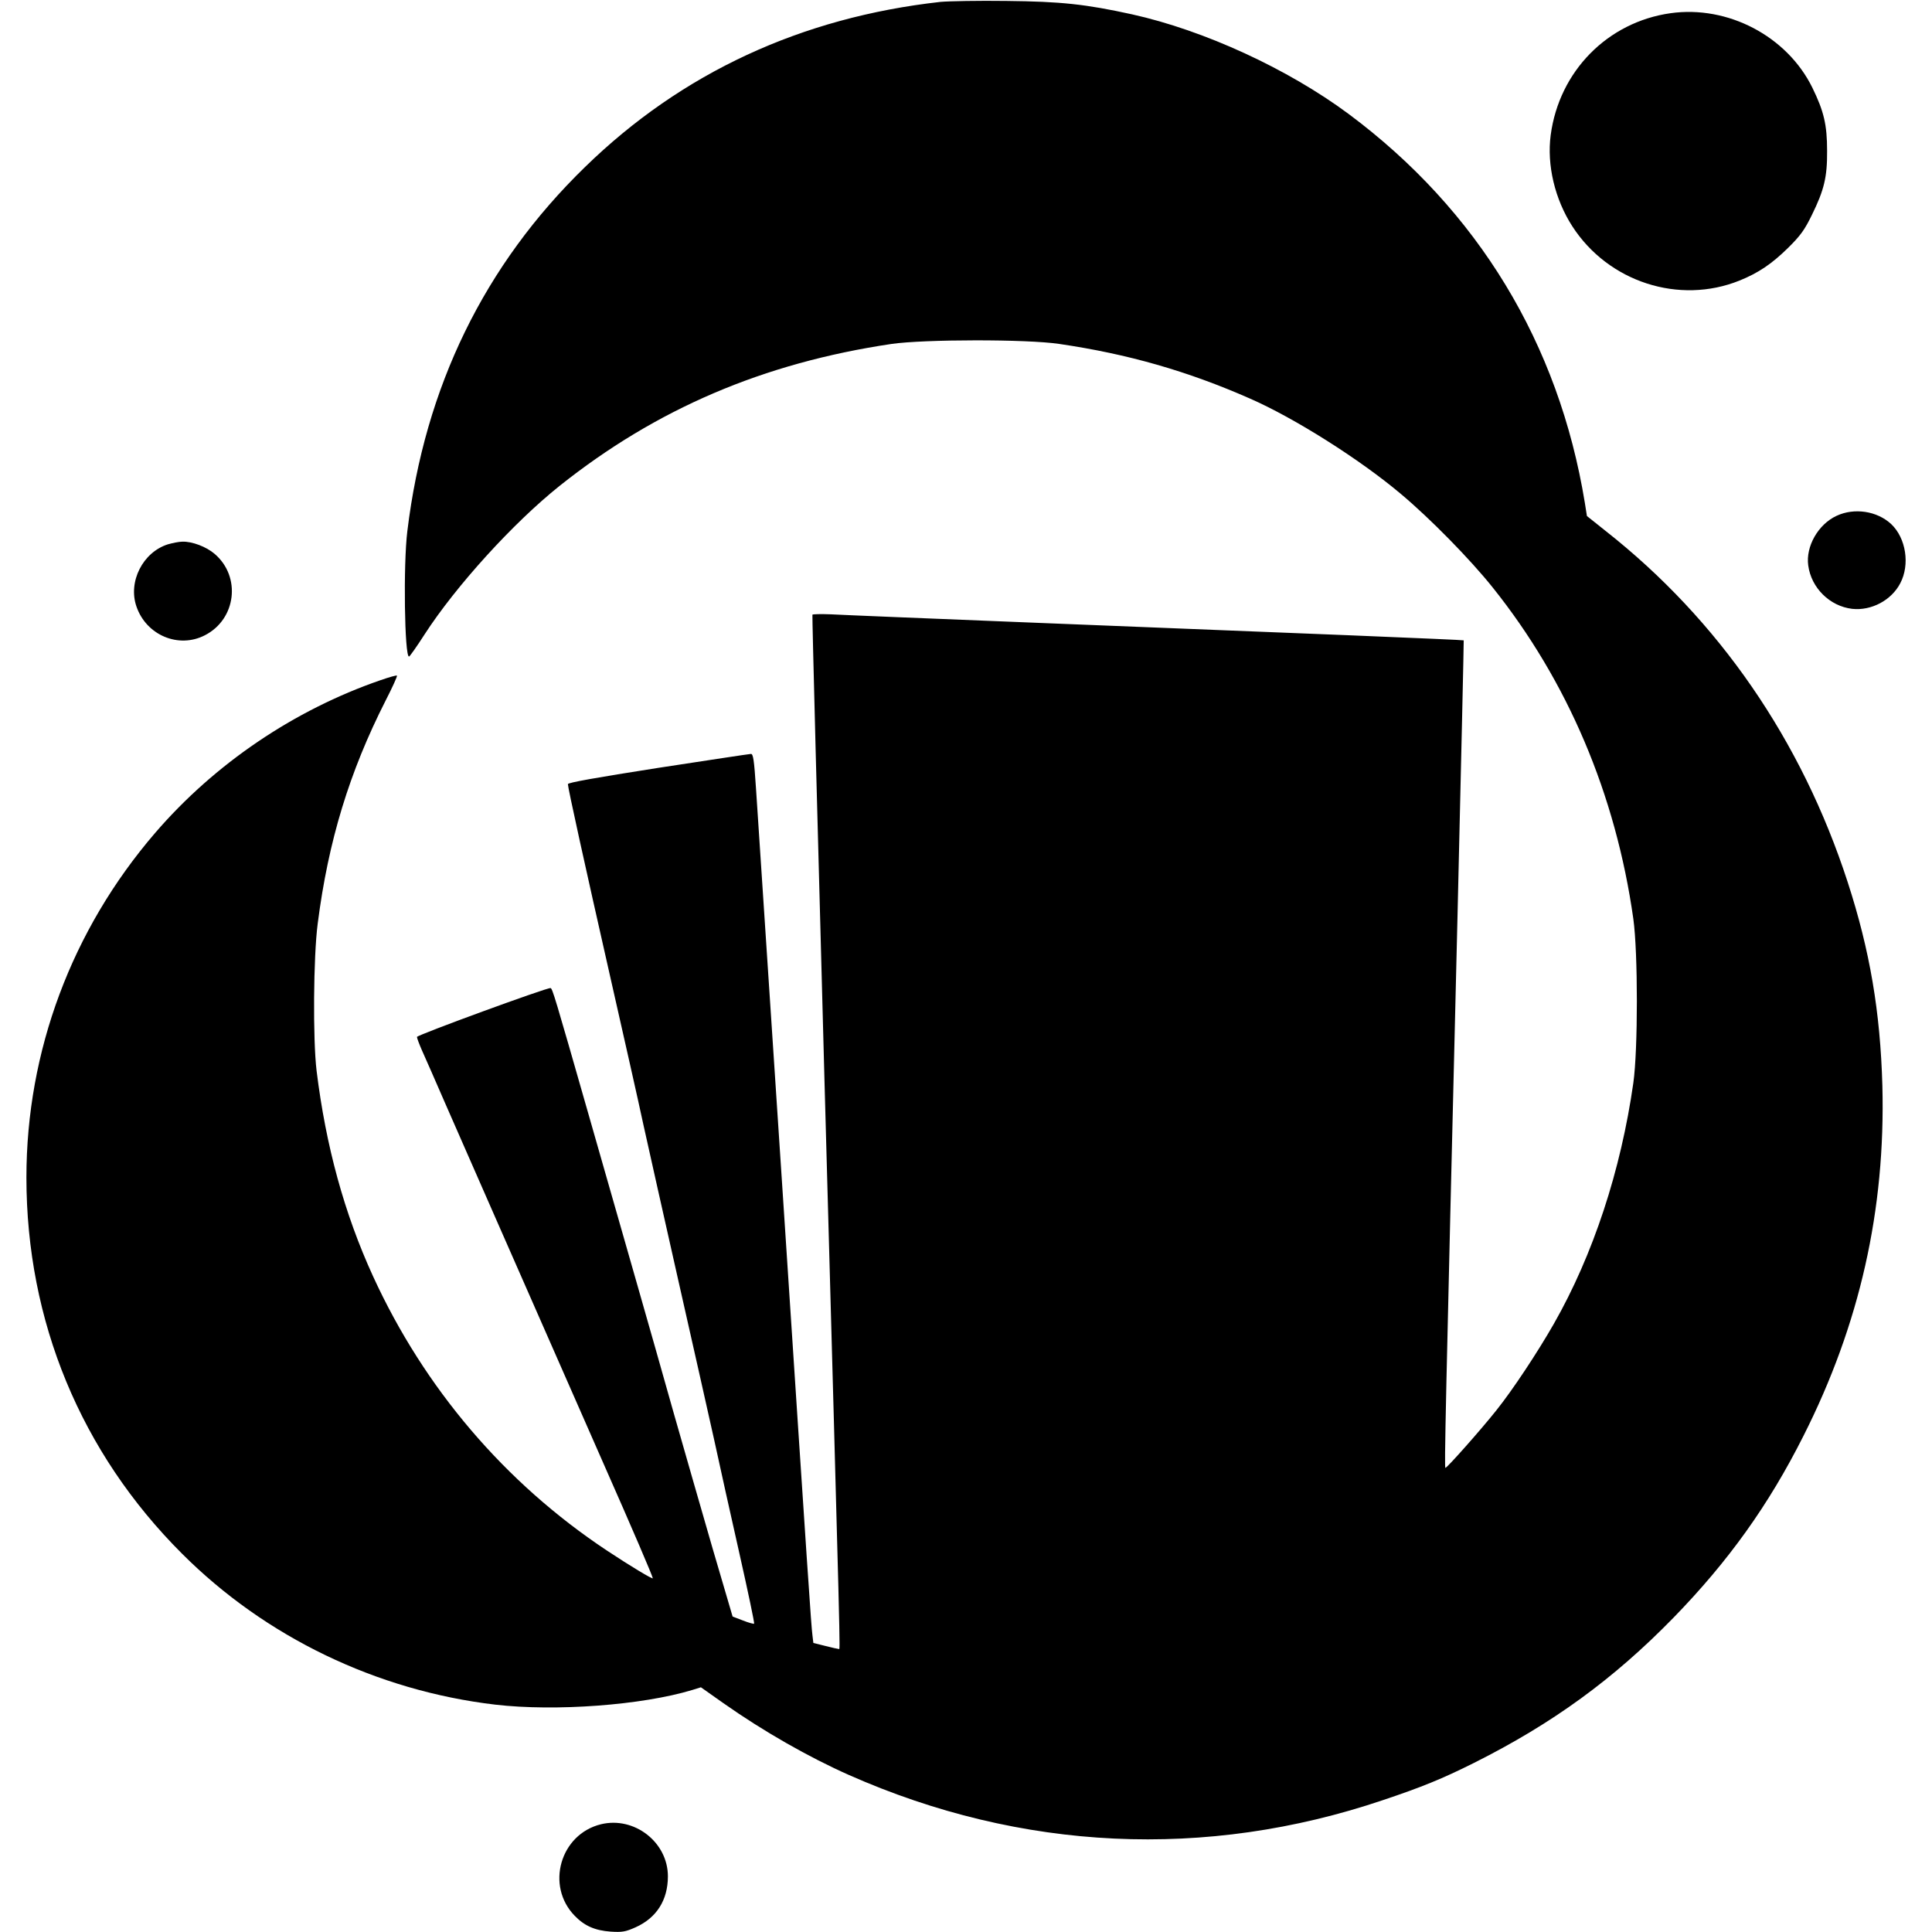<svg xmlns="http://www.w3.org/2000/svg" version="1.0" viewBox="0 0 1024 1024"><path d="M498.5 1c-73.7 8.2-137.2 37.6-188.4 87.5-53.4 51.9-84.9 116.5-94.2 193-2.2 17.6-1.5 66.6.9 66.5.4-.1 4.1-5.3 8.2-11.7 16.7-25.8 47-59.1 71.5-78.7 51.3-40.9 108.1-65.2 176-75.3 17.3-2.5 71.7-2.6 89 0 36.2 5.3 68 14.4 100.9 28.9 23.6 10.3 58.4 32.3 80.1 50.6 15.5 13 36.7 34.6 48.6 49.5 39.8 49.7 65.3 109.8 74.6 175.7 2.5 18 2.5 69.3 0 87-6.6 46.4-21.3 91.1-42.1 127.6-8.8 15.4-22 35.3-30.5 45.9-8.1 10.2-26.1 30.5-27 30.5-.6 0-.1-24.6 6.4-291.9 1.9-80.5 3.4-146.5 3.3-146.7-.3-.3-86.8-3.8-226.3-9.3-55-2.2-104.2-4.2-109.2-4.5-5.1-.2-9.5-.1-9.7.2-.2.4 2.7 111.6 6.4 247.2 8.7 314.7 8.4 301 7.6 301-.4 0-3.6-.7-7.1-1.6l-6.4-1.6-.5-4.2c-.7-5.8-2-24.7-16.1-239.6-6.9-104.8-13.1-198.8-13.8-209-1-15.3-1.5-18.5-2.7-18.4-.8 0-23 3.4-49.2 7.4-33.2 5.2-47.8 7.8-47.8 8.6 0 2 8.9 42.4 22.5 102.4 6.9 30.5 14.9 65.8 17.6 78.5 2.8 12.6 11.1 49.8 18.5 82.5s15.9 70.5 18.9 84c2.9 13.5 9 40.8 13.5 60.8s8 36.6 7.7 36.8c-.2.2-2.9-.5-5.9-1.7l-5.5-2.1-10.6-36.1c-5.8-19.9-15-52.2-20.6-71.7-5.5-19.5-14.3-50.6-19.6-69-5.3-18.4-16.8-58.7-25.6-89.5-17.9-62.6-19.1-66.6-20.1-66.8-1.7-.4-70.8 24.9-70.8 25.9 0 .6 1.2 3.8 2.6 7 1.5 3.3 7.3 16.5 12.9 29.4 13.7 31.2 29.5 67.3 83.5 190 15.3 34.6 26 59.6 26 60.5 0 .7-11.7-6.3-24.5-14.8-53.9-35.8-96.6-85.9-123.8-145.3-15.2-33.2-25-69-29.9-108.9-2-16.6-1.7-60.5.6-78 5.6-43.8 16.8-80.4 36-118.2 3.6-7 6.3-13 6-13.2-.2-.3-4.1.8-8.7 2.4-45.8 15.8-87.9 44.3-119.5 81C38 492.9 14 557.2 14 624.1c0 76.1 28.8 145.8 82.5 199.4 44.2 44.2 103.2 72.6 166 80 31.9 3.7 77.8.3 104.5-7.8l4.5-1.4 11.9 8.4c21.3 15 45.4 28.7 66.6 38.1 91.3 40.4 189.2 45 283 13.3 20.6-6.9 31.4-11.3 48.2-19.7 41.7-20.9 74-44.4 105.8-77 29-29.8 50.4-59.6 68.9-96.4 29.8-59 43.5-119.8 41.8-185.5-1.1-39.2-6.6-71.7-18.4-108C954.9 392.4 911 328.6 851 281.4l-9.9-7.9-1.1-7c-13.8-84.4-56.7-155.1-125.2-206.1C682.6 36.5 638.3 16.1 600 7.6 575.4 2.2 562.3.8 533.5.5c-14.8-.2-30.6.1-35 .5zM885.4 7c-33.3 4.7-59 30.7-63.5 64.6-2.1 15.9 2.2 34 11.5 48.4 19.1 29.5 56.6 41.6 88.6 28.7 10.1-4.1 17-8.8 25.6-17.2 6.7-6.6 8.9-9.7 12.7-17.5 6.5-13.2 8.2-20.1 8.1-34 0-13.9-1.7-21-7.8-33.5C947.2 19.2 915.8 2.7 885.4 7zM973.4 273.4c-9.7 4.5-16.4 16.2-15 26.3 1.6 11.9 11.4 21.6 23.3 23 10.1 1.1 20.8-4.5 25.5-13.6 5.2-9.9 3-23.9-4.8-31.3-7.5-7-19.6-8.8-29-4.4zM89 288.5c-13.3 4.2-21.2 19.8-16.7 32.9 5.2 15.3 22.4 22.5 36.3 15.3 16.6-8.5 19.3-31 5.2-43.1-4.4-3.8-12-6.7-17.2-6.5-1.7 0-5.1.7-7.6 1.4zM318.5 966.9c-21.6 5.3-29.4 32.6-13.9 48.5 5.2 5.4 10.8 7.8 19 8.4 6.2.4 7.9.1 13.3-2.3 11.1-5 17.1-14.4 17.1-27 0-18.1-17.8-31.9-35.5-27.6z"/></svg>